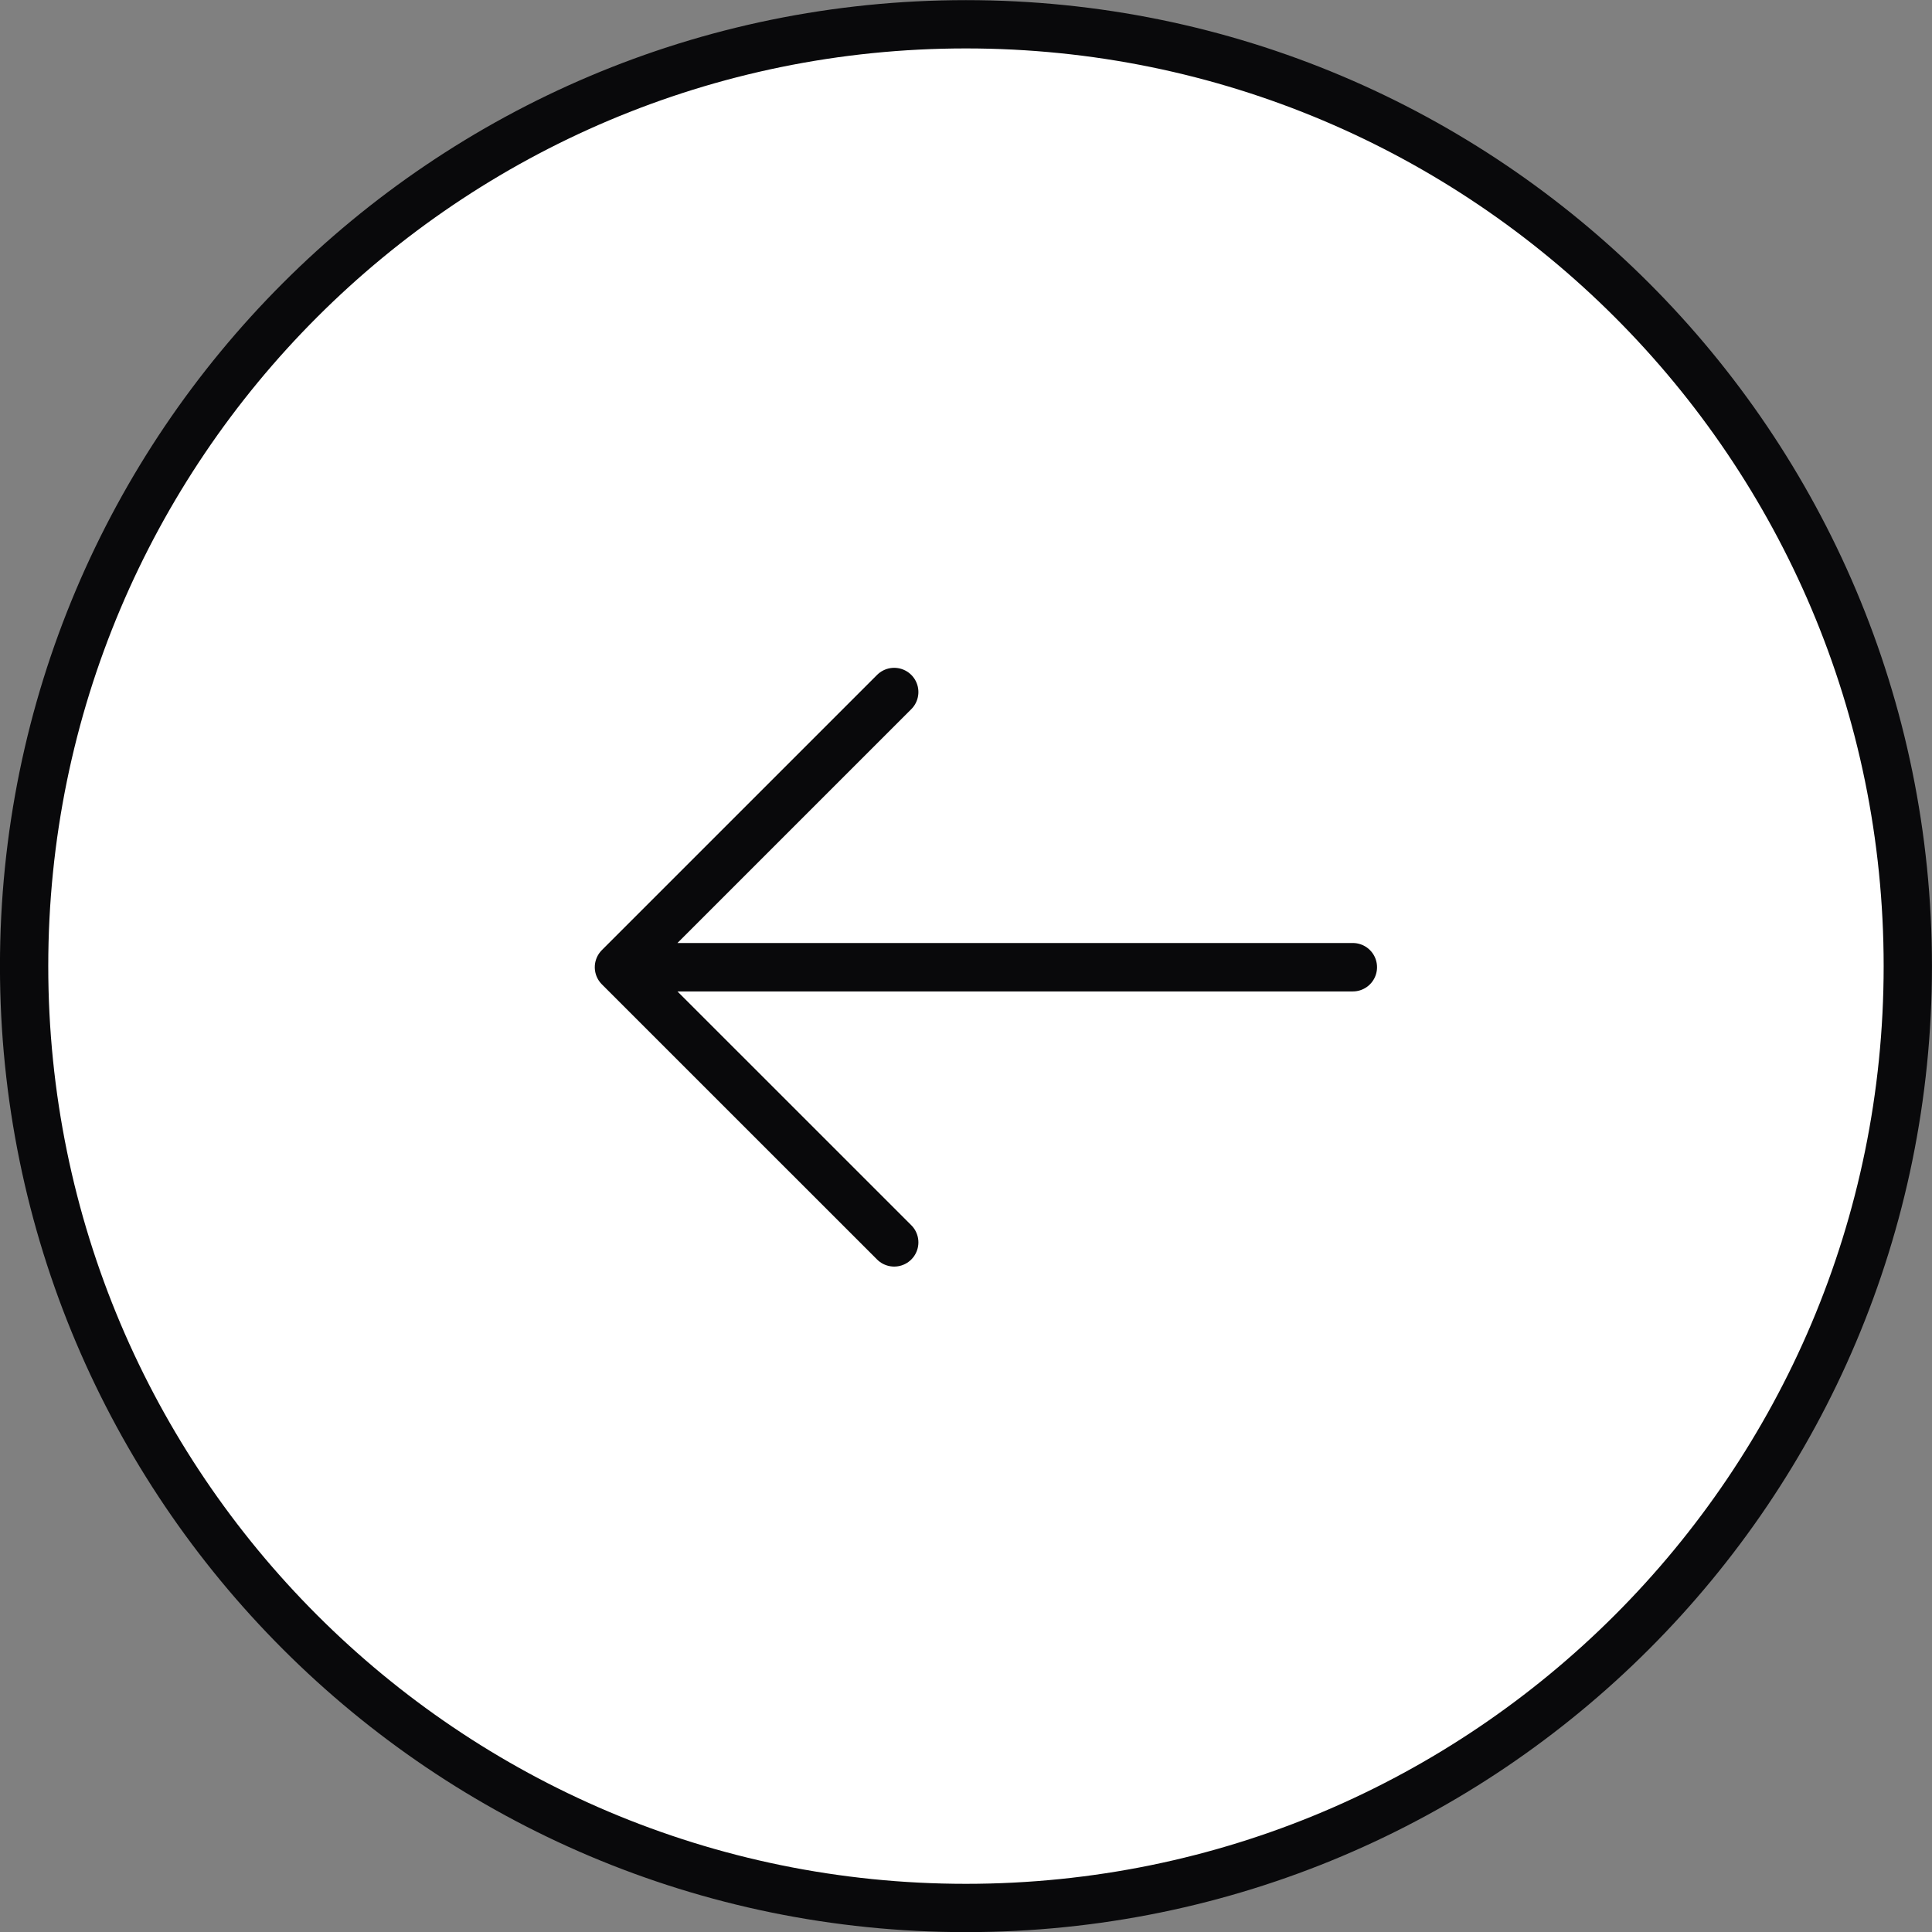 <?xml version="1.0" encoding="UTF-8"?> <svg xmlns="http://www.w3.org/2000/svg" width="46" height="46" viewBox="0 0 46 46" fill="none"><rect x="0" y="0" width="46" height="46" fill="#808080" stroke="none"/><g clip-path="url(#clip0_1055_34977)"><path d="M45.424 23.003C45.424 10.618 35.384 0.578 22.999 0.578C10.614 0.578 0.574 10.618 0.574 23.003C0.574 35.388 10.614 45.428 22.999 45.428C35.384 45.428 45.424 35.388 45.424 23.003Z" fill="white" stroke="#09090B" stroke-width="1.15"></path><path d="M14.738 23.029H32.21M14.738 23.029L21.29 16.477M14.738 23.029L21.29 29.58" stroke="#09090B" stroke-width="1.153" stroke-linecap="round" stroke-linejoin="round"></path></g><defs><clipPath id="clip0_1055_34977"><rect width="46" height="46" fill="white"></rect></clipPath></defs></svg> 